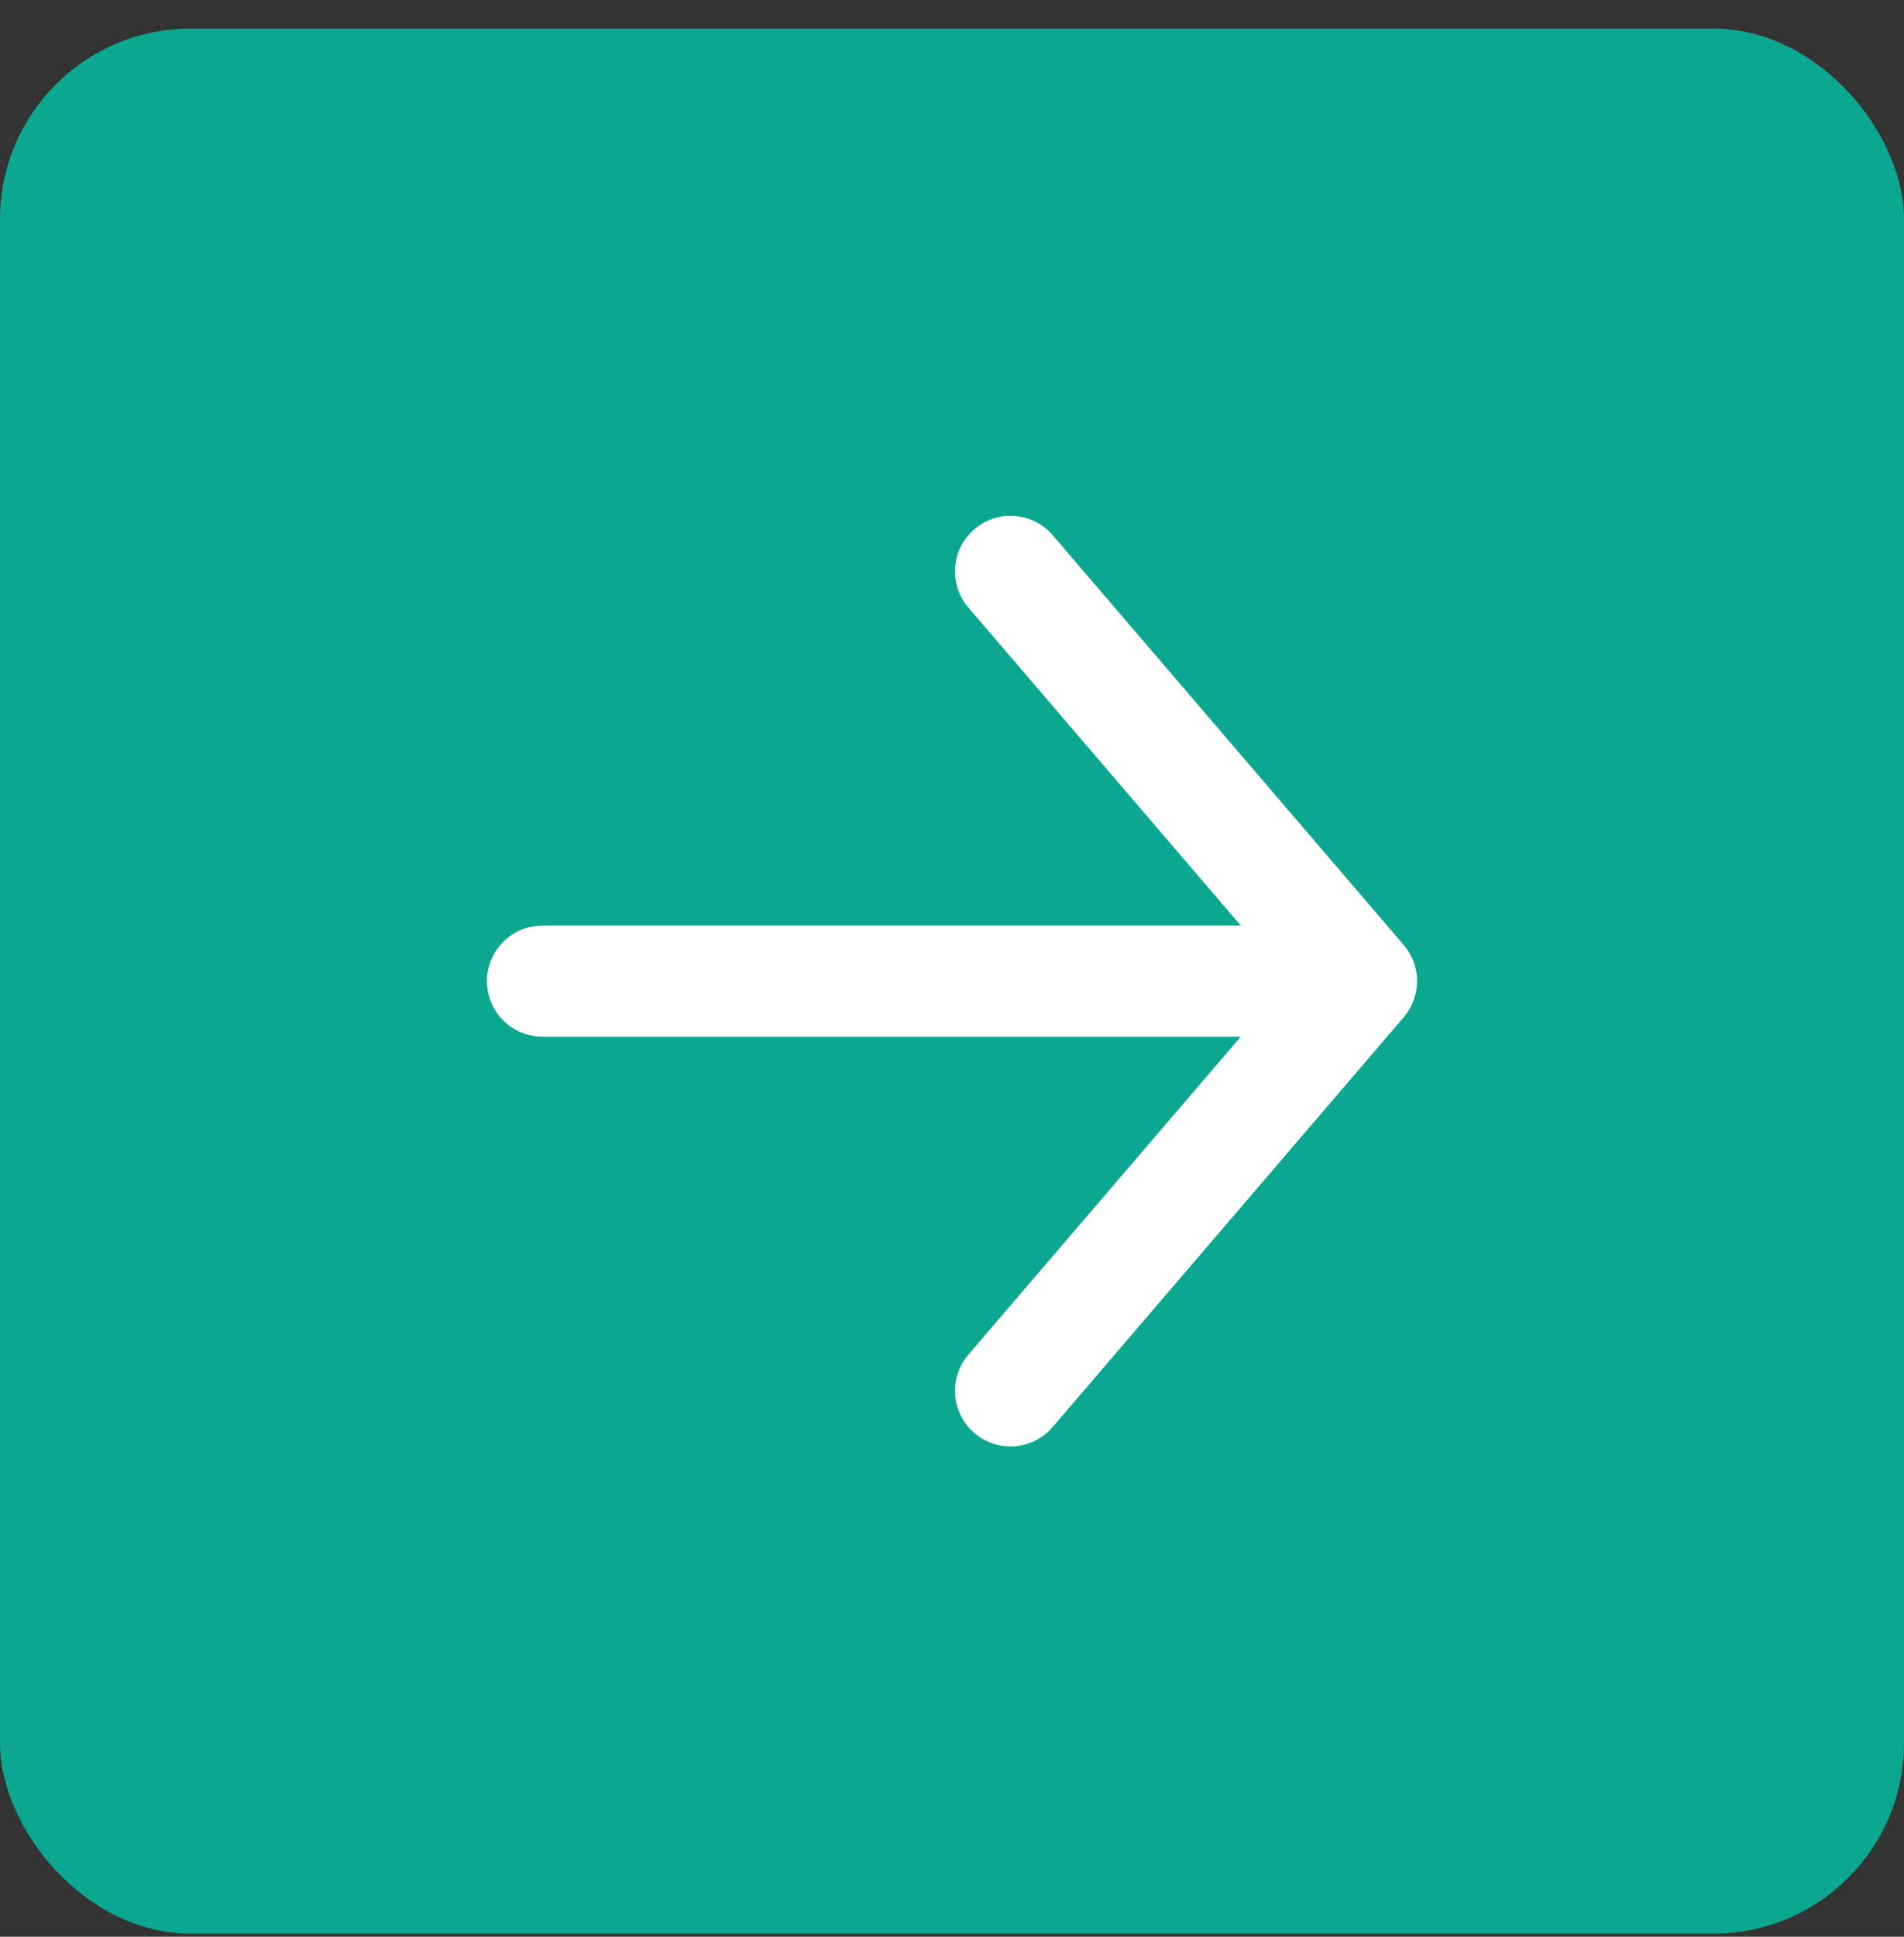 <svg xmlns="http://www.w3.org/2000/svg" width="60" height="61" viewBox="0 0 60 61" fill="none"><rect x="0" y="0" width="60" height="61" fill="#333333" stroke="none"/><rect y="0.902" width="60" height="60" rx="6" fill="#0CA790"></rect><path d="M42.905 30.901L31.844 43.806M42.905 30.901L31.844 17.996M42.905 30.901L17.095 30.901" stroke="white" stroke-width="3.5" stroke-linecap="round" stroke-linejoin="round"></path></svg>